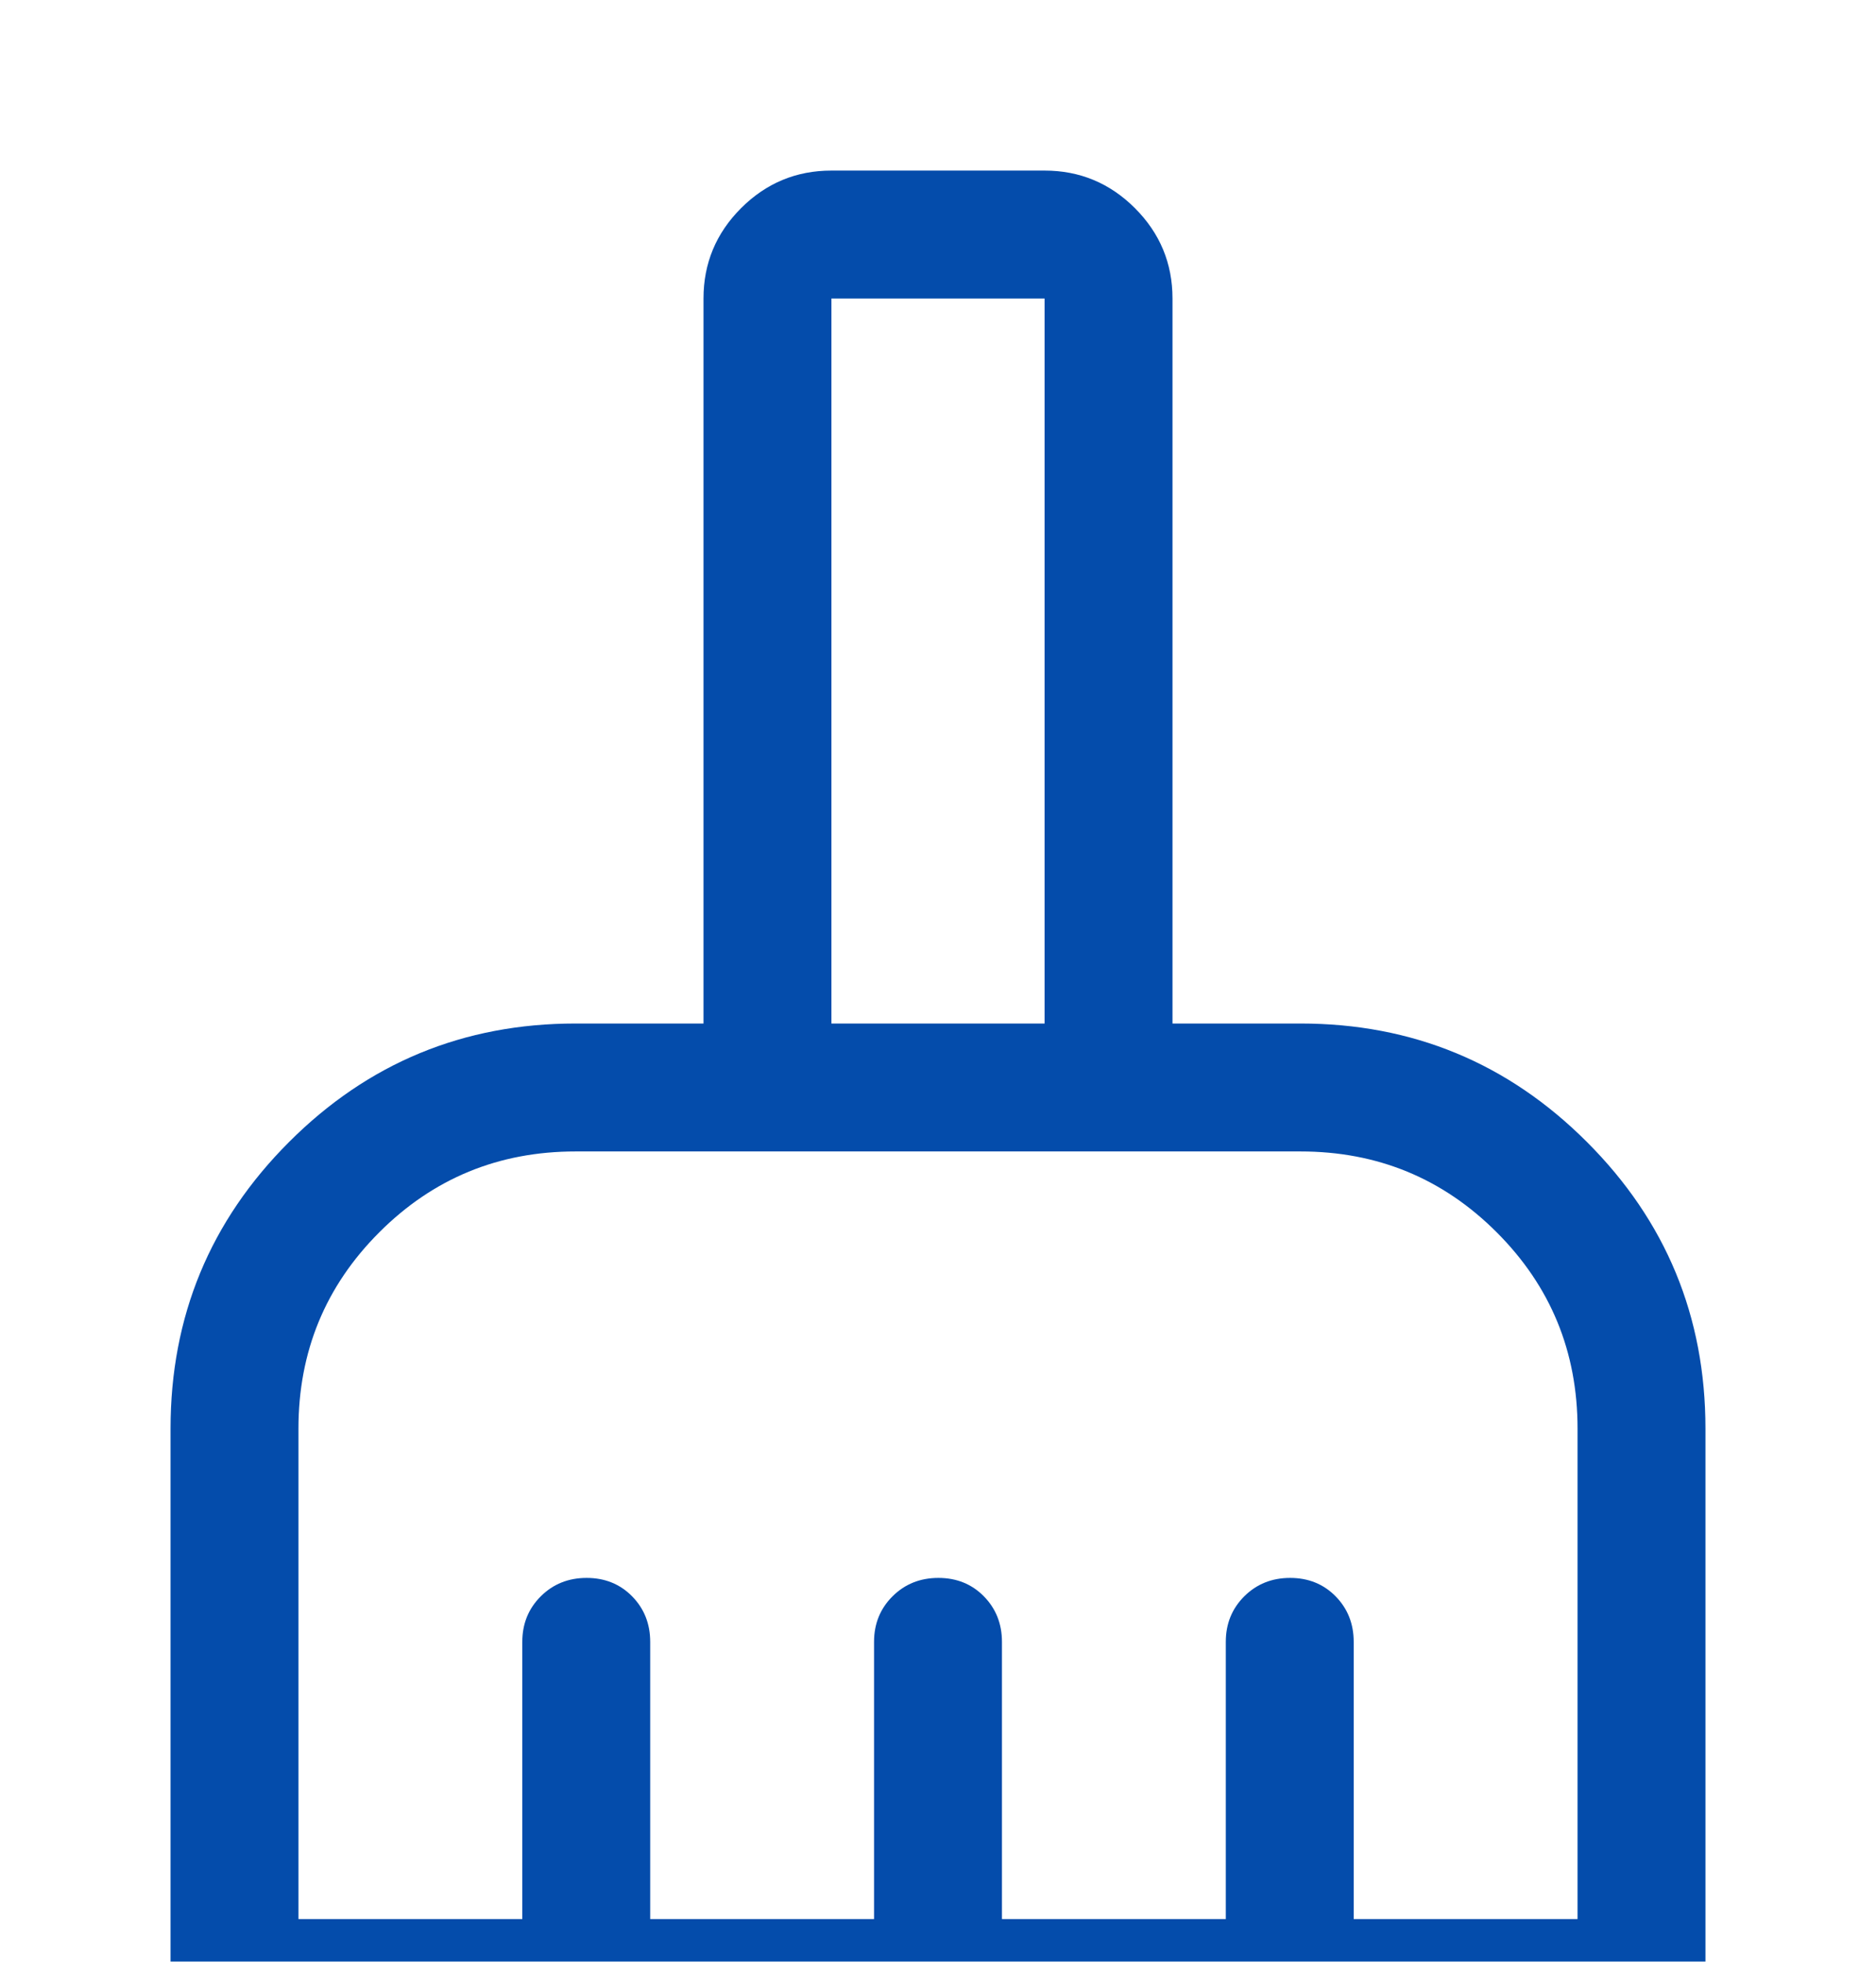<svg width="44" height="46" viewBox="0 0 44 46" fill="none" xmlns="http://www.w3.org/2000/svg">
<g filter="url(#filter0_d_16_162)">
<path d="M4 44V29.5C4 26.872 4.926 24.631 6.779 22.779C8.631 20.926 10.872 20 13.5 20H16.5V3C16.5 2.175 16.794 1.469 17.381 0.881C17.969 0.294 18.675 0 19.5 0H24.5C25.325 0 26.031 0.294 26.619 0.881C27.206 1.469 27.5 2.175 27.5 3V20H30.5C33.128 20 35.369 20.926 37.221 22.779C39.074 24.631 40 26.872 40 29.5V44H4ZM7 41H12.25V34.5C12.25 34.075 12.395 33.719 12.684 33.431C12.973 33.144 13.331 33 13.759 33C14.186 33 14.542 33.144 14.825 33.431C15.108 33.719 15.25 34.075 15.25 34.5V41H20.5V34.5C20.5 34.075 20.645 33.719 20.934 33.431C21.223 33.144 21.581 33 22.009 33C22.436 33 22.792 33.144 23.075 33.431C23.358 33.719 23.5 34.075 23.5 34.5V41H28.75V34.5C28.75 34.075 28.895 33.719 29.184 33.431C29.473 33.144 29.831 33 30.259 33C30.686 33 31.042 33.144 31.325 33.431C31.608 33.719 31.75 34.075 31.75 34.5V41H37V29.5C37 27.694 36.368 26.16 35.104 24.896C33.84 23.632 32.306 23 30.5 23H13.5C11.694 23 10.16 23.632 8.896 24.896C7.632 26.16 7 27.694 7 29.5V41ZM24.5 20V3H19.5V20H24.5Z" fill="#044CAB"/>
</g>
<defs>
<filter id="filter0_d_16_162" x="-4.76837e-07" y="0" width="44" height="52" filterUnits="userSpaceOnUse" color-interpolation-filters="sRGB">
<feFlood flood-opacity="0" result="BackgroundImageFix"/>
<feColorMatrix in="SourceAlpha" type="matrix" values="0 0 0 0 0 0 0 0 0 0 0 0 0 0 0 0 0 0 127 0" result="hardAlpha"/>
<feOffset dy="4"/>
<feGaussianBlur stdDeviation="2"/>
<feComposite in2="hardAlpha" operator="out"/>
<feColorMatrix type="matrix" values="0 0 0 0 0 0 0 0 0 0 0 0 0 0 0 0 0 0 0.25 0"/>
<feBlend mode="normal" in2="BackgroundImageFix" result="effect1_dropShadow_16_162"/>
<feBlend mode="normal" in="SourceGraphic" in2="effect1_dropShadow_16_162" result="shape"/>
</filter>
</defs>
</svg>
